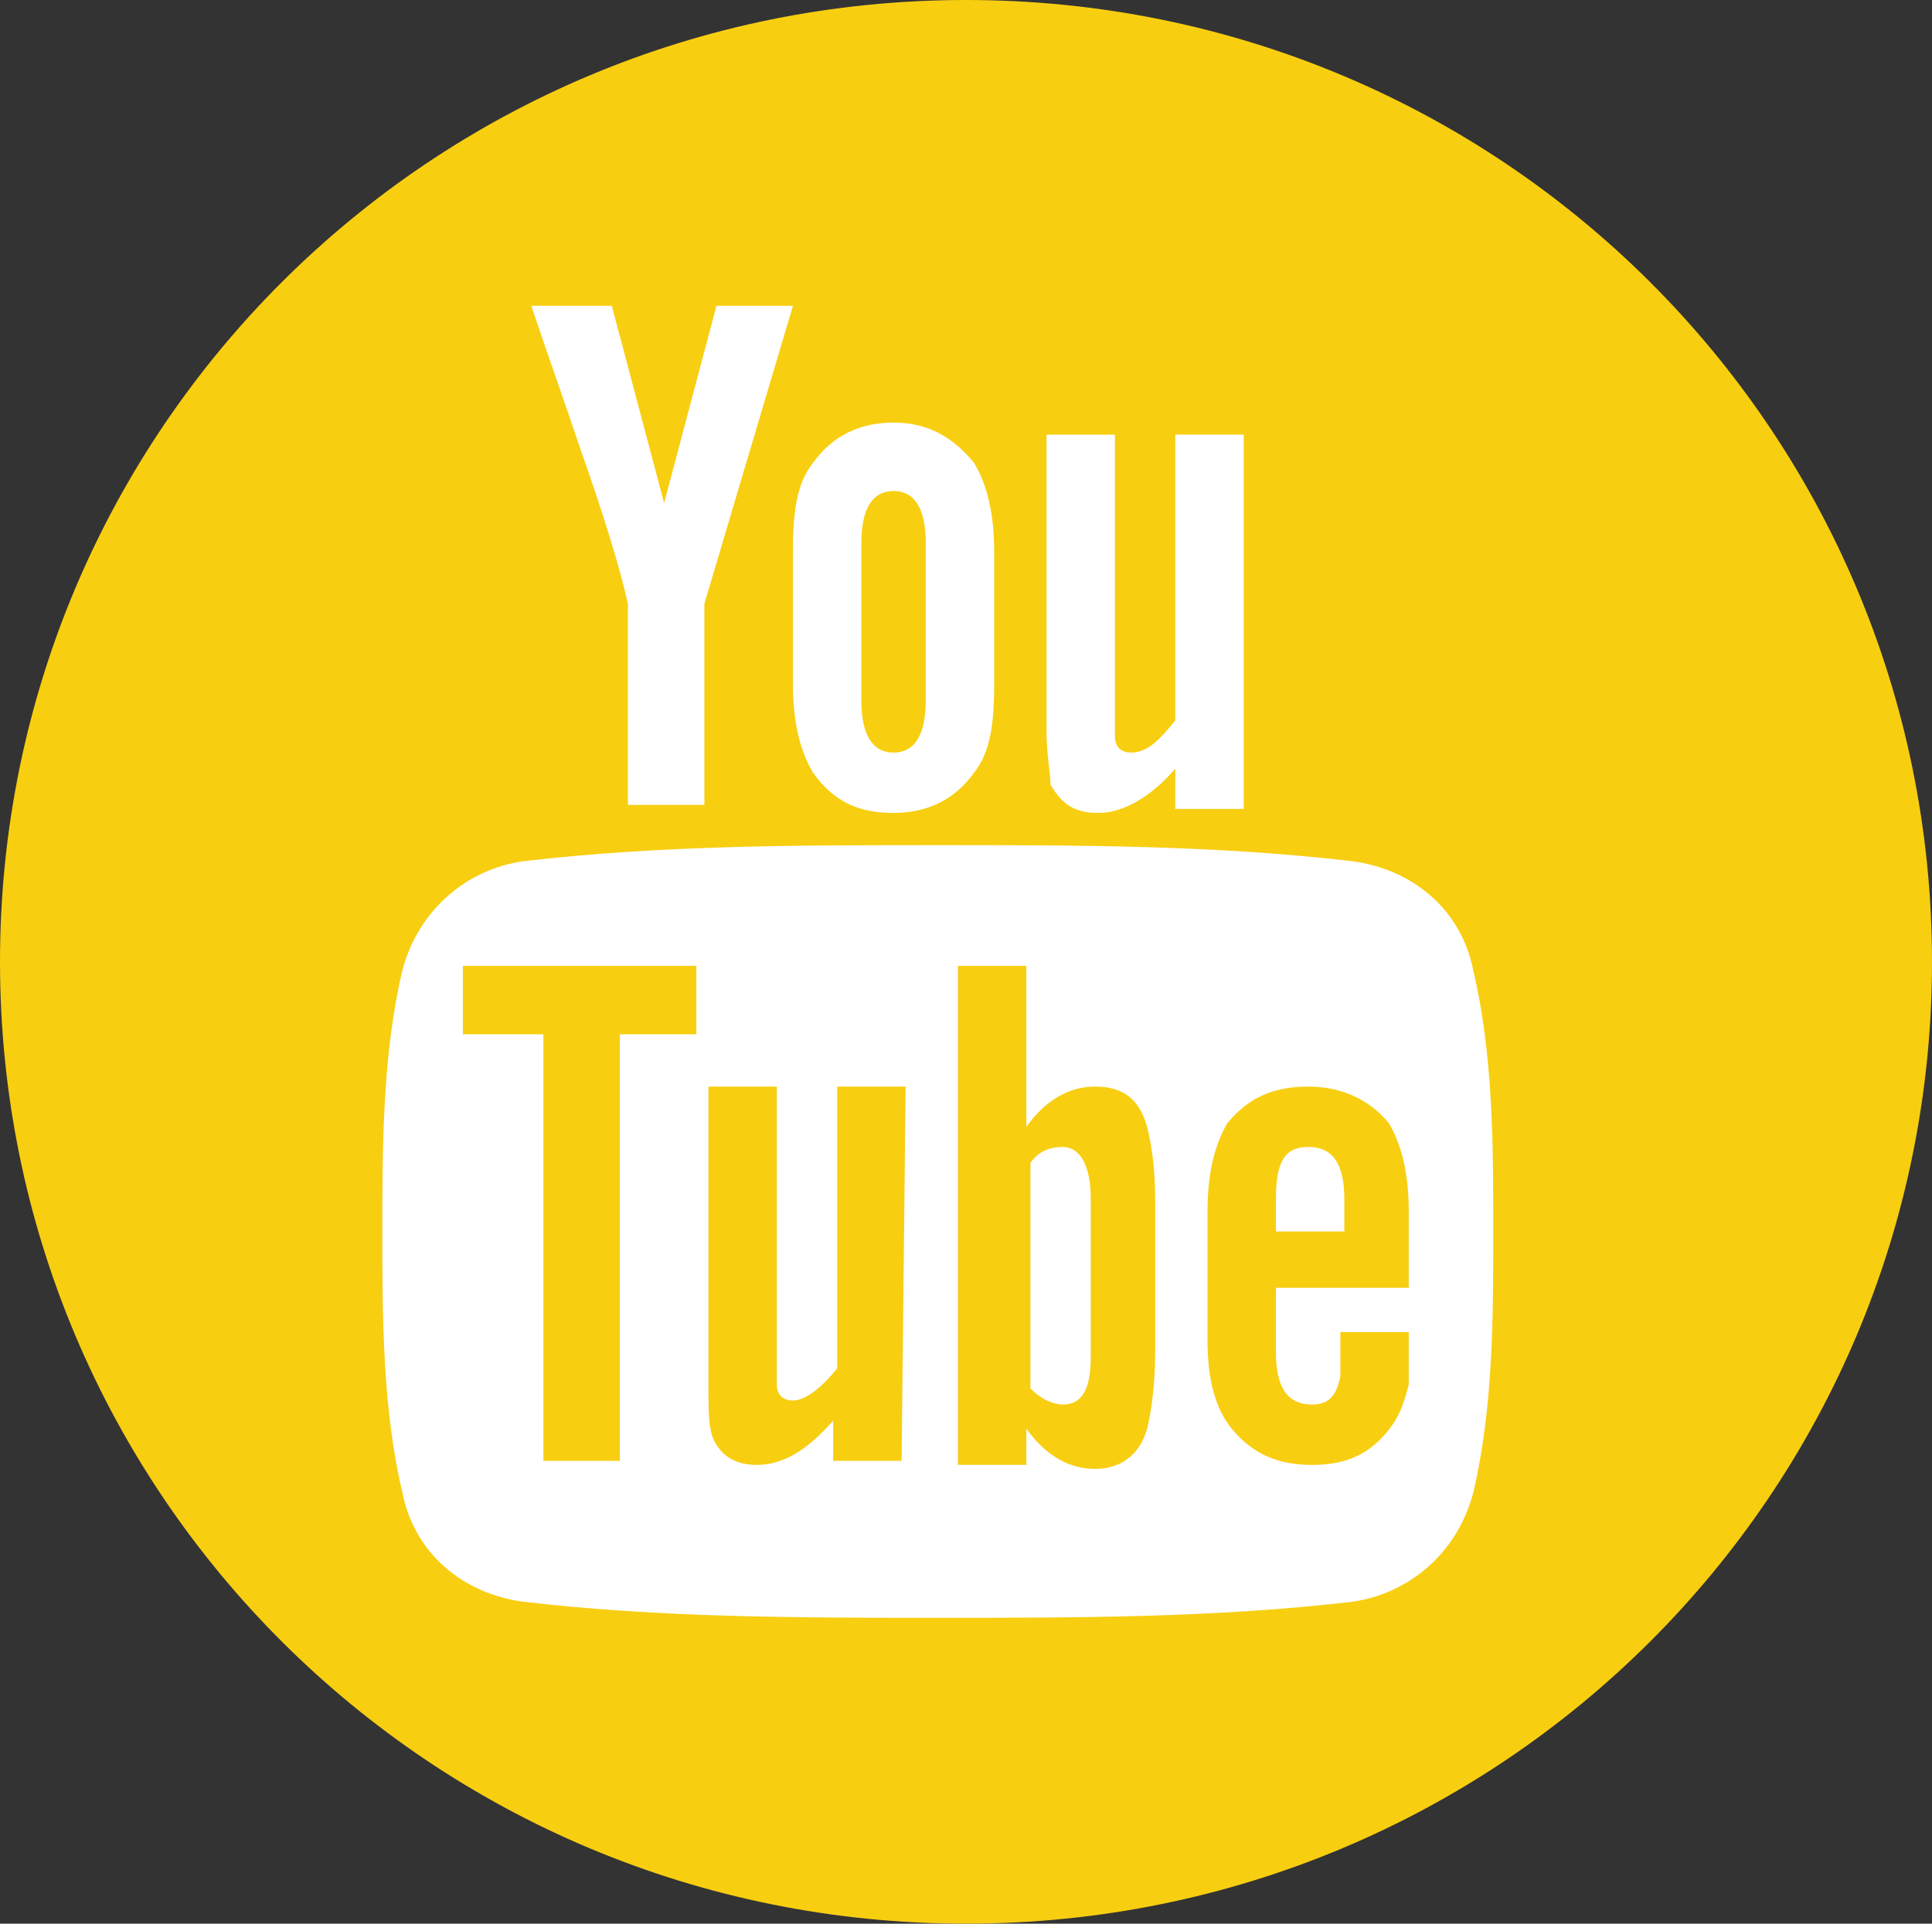 <?xml version="1.0" encoding="utf-8"?>
<!-- Generator: Adobe Illustrator 19.2.0, SVG Export Plug-In . SVG Version: 6.00 Build 0)  -->
<svg version="1.1" id="Capa_1" xmlns="http://www.w3.org/2000/svg" xmlns:xlink="http://www.w3.org/1999/xlink" x="0px" y="0px"
	 viewBox="0 0 48 47.8" style="enable-background:new 0 0 48 47.8;" xml:space="preserve">
<rect x="0" y="0" width="48" height="47.8" fill="#333333" stroke="none"/>
<style type="text/css">
	.st0{fill:#F8CE11;}
	.st1{fill:#FFFFFF;}
</style>
<path class="st0" d="M48,23.9c0,13.2-10.7,23.9-24,23.9S0,37.1,0,23.9S10.7,0,24,0S48,10.7,48,23.9"/>
<script  charset="utf-8" id="zm-extension" type="text/javascript" xmlns=""></script>
<g>
	<g>
		<g>
			<path class="st1" d="M36.6,24.1c-0.3-1.5-1.5-2.5-3-2.7C30.2,21,26.8,21,23.3,21c-3.4,0-6.9,0-10.3,0.4c-1.4,0.2-2.6,1.2-3,2.7
				c-0.5,2.1-0.5,4.4-0.5,6.5s0,4.4,0.5,6.5c0.3,1.5,1.5,2.5,3,2.7c3.4,0.4,6.9,0.4,10.3,0.4c3.4,0,6.9,0,10.3-0.4
				c1.4-0.2,2.6-1.2,3-2.7c0.5-2.1,0.5-4.4,0.5-6.5C37.1,28.5,37.1,26.2,36.6,24.1z M17.4,25.7h-2v10.6h-1.9V25.7h-2V24h5.8V25.7z
				 M22.4,36.3h-1.7v-1c-0.7,0.8-1.3,1.1-1.9,1.1c-0.5,0-0.9-0.2-1.1-0.7c-0.1-0.3-0.1-0.7-0.1-1.4v-7.3h1.7v6.8c0,0.4,0,0.6,0,0.6
				c0,0.3,0.2,0.4,0.4,0.4c0.3,0,0.7-0.3,1.1-0.8v-7h1.7L22.4,36.3L22.4,36.3z M28.7,33.6c0,0.8-0.1,1.5-0.2,1.9
				c-0.2,0.7-0.7,1-1.3,1c-0.6,0-1.2-0.3-1.7-1v0.9h-1.7V24h1.7v4c0.5-0.7,1.1-1,1.7-1c0.7,0,1.1,0.3,1.3,1c0.1,0.4,0.2,1,0.2,1.8
				V33.6z M35,32h-3.3v1.6c0,0.9,0.3,1.3,0.9,1.3c0.4,0,0.6-0.2,0.7-0.7c0-0.1,0-0.5,0-1.1H35v0.2c0,0.5,0,0.9,0,1.1
				c-0.1,0.4-0.2,0.7-0.4,1c-0.5,0.7-1.1,1-2,1c-0.9,0-1.5-0.3-2-0.9C30.2,35,30,34.3,30,33.3v-3.2c0-1,0.2-1.7,0.5-2.2
				c0.5-0.6,1.1-0.9,2-0.9c0.8,0,1.5,0.3,2,0.9c0.3,0.5,0.5,1.2,0.5,2.2L35,32L35,32z"/>
			<path class="st1" d="M32.5,28.5c-0.6,0-0.8,0.4-0.8,1.3v0.8h1.7v-0.8C33.4,28.9,33.1,28.5,32.5,28.5z"/>
			<path class="st1" d="M26.4,28.5c-0.3,0-0.6,0.1-0.8,0.4v5.6c0.3,0.3,0.6,0.4,0.8,0.4c0.5,0,0.7-0.4,0.7-1.2v-3.9
				C27.1,28.9,26.8,28.5,26.4,28.5z"/>
			<path class="st1" d="M27.3,20.2c0.6,0,1.3-0.4,1.9-1.1v1h1.7v-9.3h-1.7v7.1c-0.4,0.5-0.7,0.8-1.1,0.8c-0.2,0-0.4-0.1-0.4-0.4
				c0-0.1,0-0.3,0-0.7v-6.8h-1.7v7.3c0,0.7,0.1,1.1,0.1,1.4C26.4,20,26.7,20.2,27.3,20.2z"/>
			<path class="st1" d="M15.6,15v5h1.9v-5l2.2-7.4h-1.9l-1.3,4.9l-1.3-4.9h-2c0.4,1.2,0.8,2.3,1.2,3.5C15,12.8,15.4,14.1,15.6,15z"
				/>
			<path class="st1" d="M22.2,20.2c0.8,0,1.5-0.3,2-1c0.4-0.5,0.5-1.2,0.5-2.2v-3.3c0-1-0.2-1.7-0.5-2.2c-0.5-0.6-1.1-1-2-1
				c-0.8,0-1.5,0.3-2,1c-0.4,0.5-0.5,1.2-0.5,2.2V17c0,1,0.2,1.7,0.5,2.2C20.7,19.9,21.3,20.2,22.2,20.2z M21.4,13.5
				c0-0.9,0.3-1.3,0.8-1.3s0.8,0.4,0.8,1.3v3.9c0,0.9-0.3,1.3-0.8,1.3s-0.8-0.4-0.8-1.3V13.5z"/>
		</g>
	</g>
</g>
</svg>
